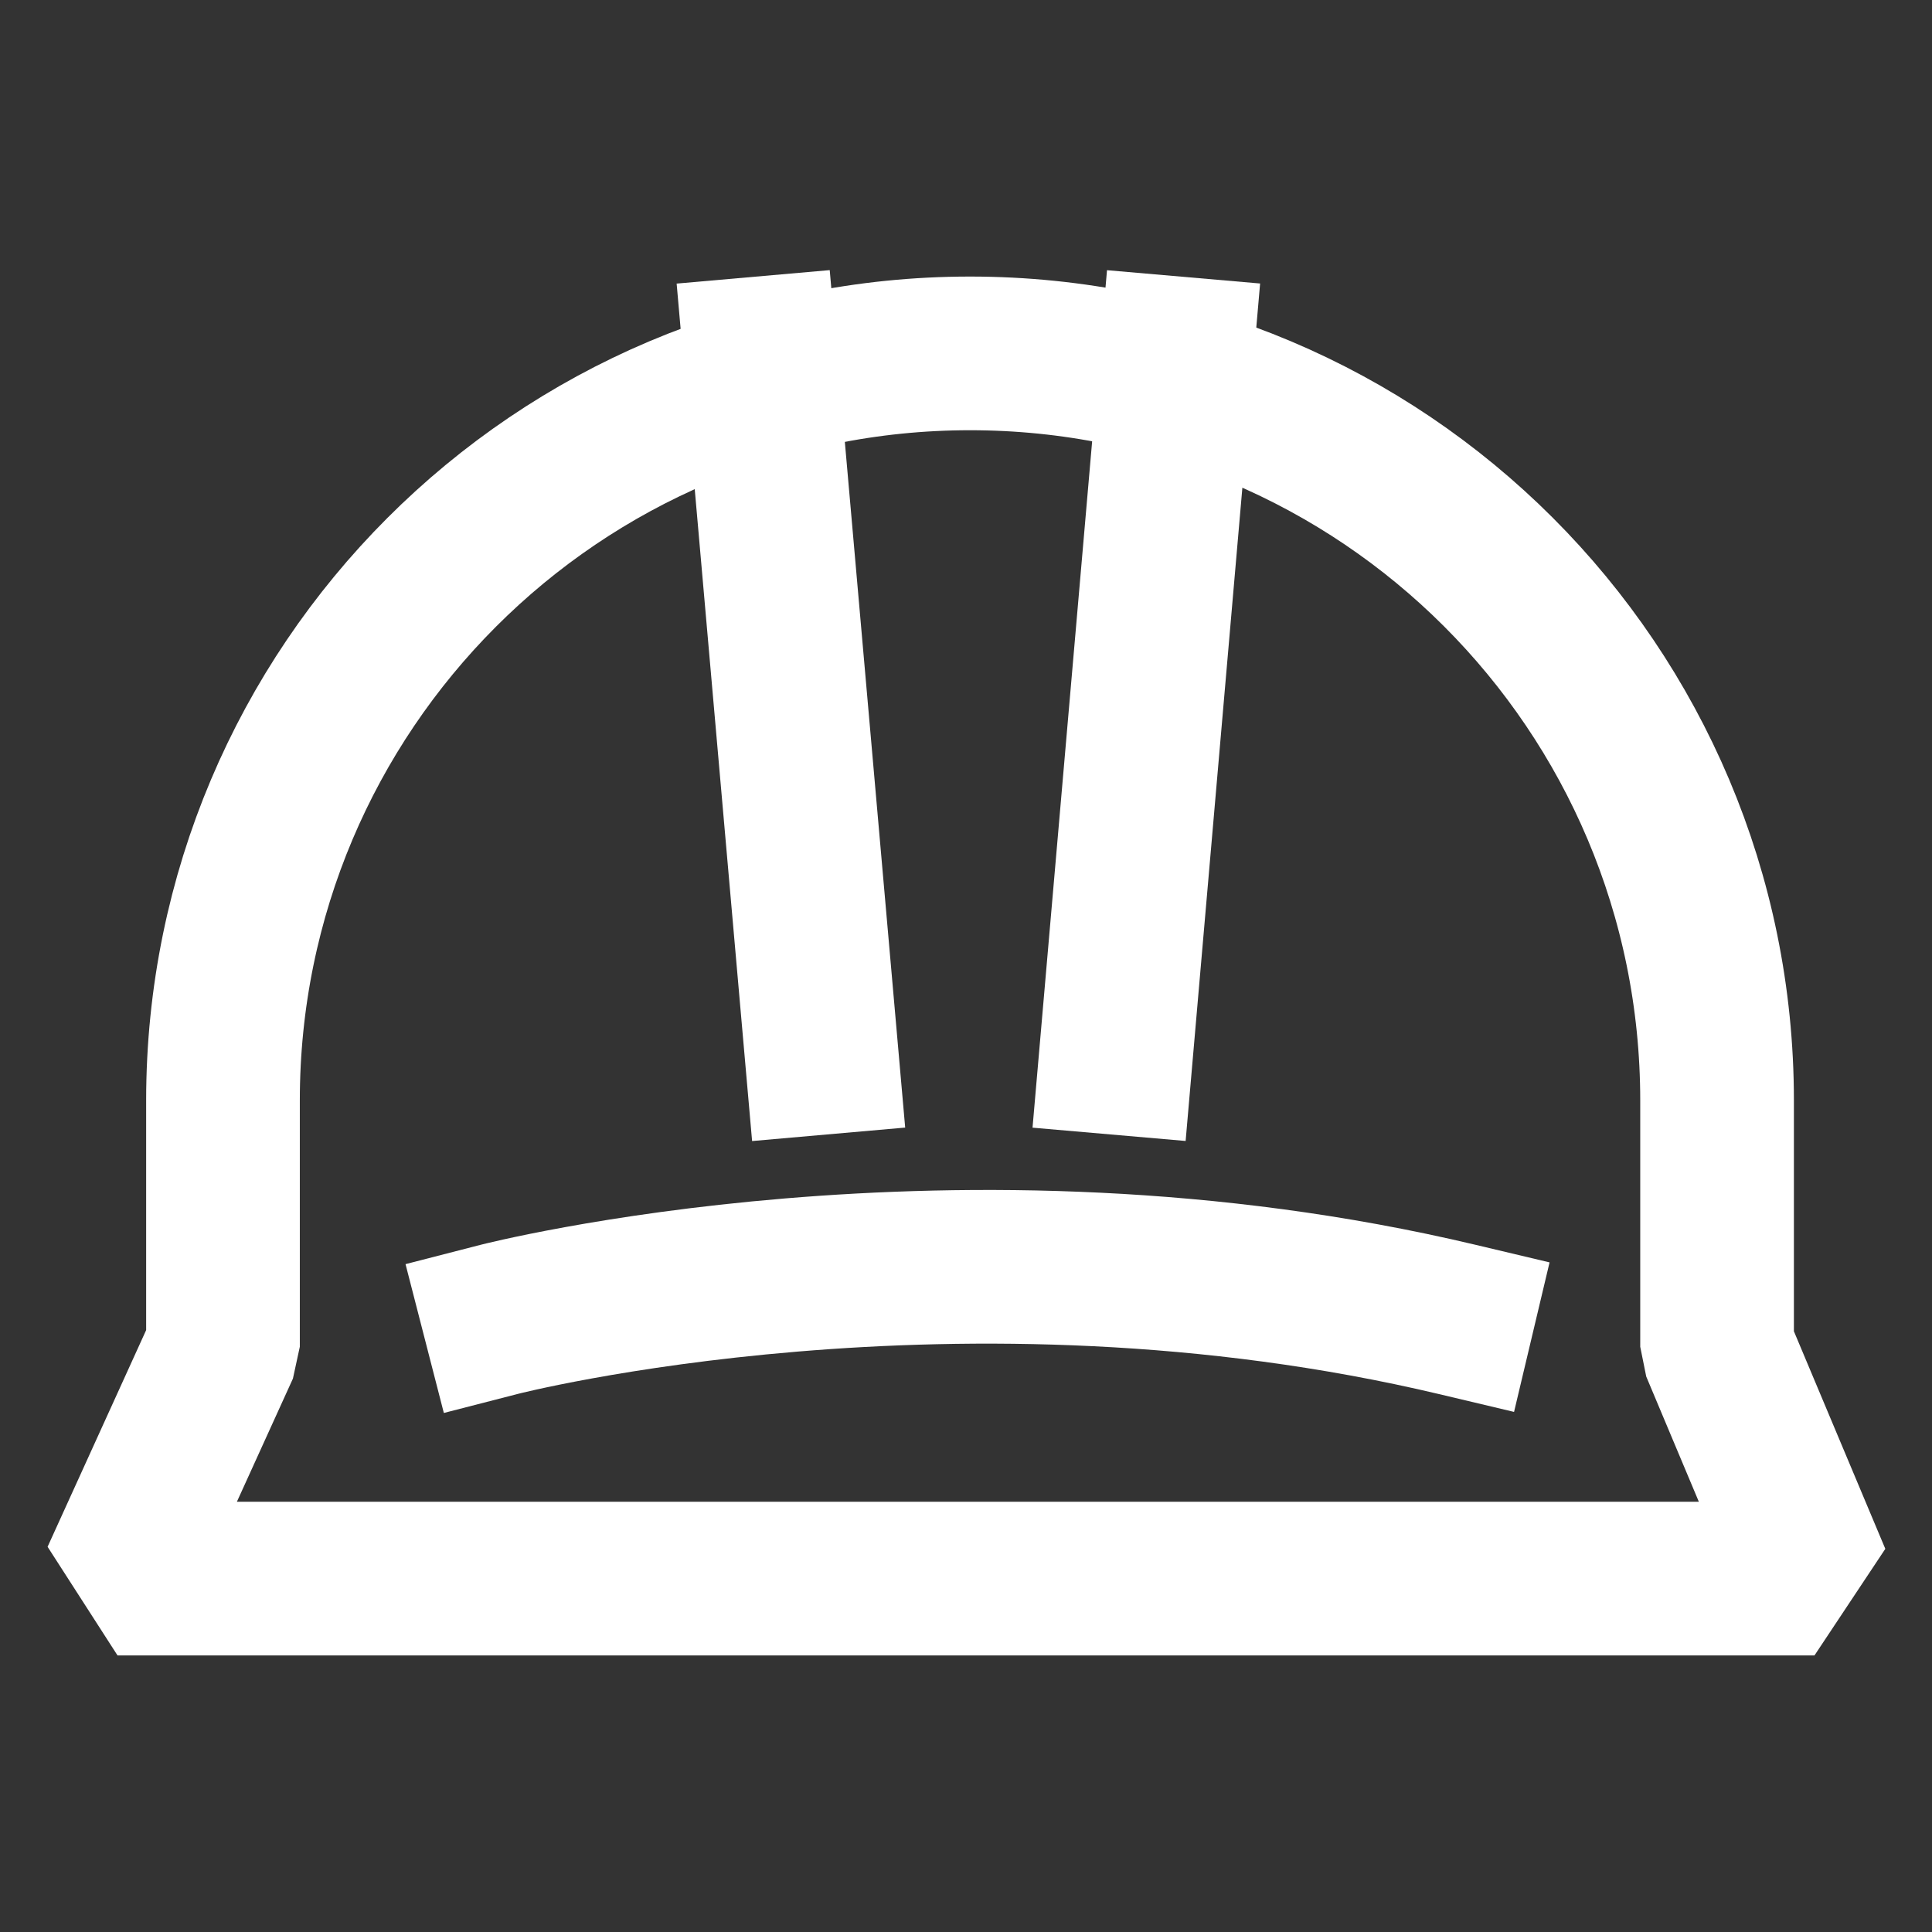<?xml version="1.0" encoding="utf-8"?>
<!-- Generator: Adobe Illustrator 26.2.1, SVG Export Plug-In . SVG Version: 6.00 Build 0)  -->
<svg version="1.1" id="Layer_1" xmlns="http://www.w3.org/2000/svg" xmlns:xlink="http://www.w3.org/1999/xlink" x="0px" y="0px"
	 viewBox="0 0 24 24" style="enable-background:new 0 0 24 24;" xml:space="preserve">
<rect x="0" y="0" width="24" height="24" fill="#333333" stroke="none"/>
<style type="text/css">
	.st0{fill:none;stroke:#FFFFFF;stroke-width:1.909;stroke-miterlimit:10;}
	.st1{fill:none;stroke:#FFFFFF;stroke-width:1.818;stroke-miterlimit:10;}
	.st2{fill:none;stroke:#FFFFFF;stroke-width:1.913;stroke-miterlimit:10;}
	.st3{fill:none;stroke:#FFFFFF;stroke-width:1.867;stroke-miterlimit:10;}
	.st4{fill:none;stroke:#FFFFFF;stroke-width:1.954;stroke-miterlimit:10;}
	.st5{fill:none;stroke:#FFFFFF;stroke-width:1.821;stroke-miterlimit:10;}
	.st6{fill:none;stroke:#FFFFFF;stroke-width:1.909;stroke-linejoin:bevel;stroke-miterlimit:10;}
	.st7{fill:none;stroke:#FFFFFF;stroke-width:2;stroke-miterlimit:10;}
	.st8{fill:none;stroke:#FFFFFF;stroke-width:1.909;stroke-linecap:square;stroke-linejoin:bevel;stroke-miterlimit:10;}
	.st9{fill:none;stroke:#FFFFFF;stroke-width:1.909;stroke-linecap:square;stroke-linejoin:round;stroke-miterlimit:10;}
	.st10{fill:none;stroke:#FFFFFF;stroke-width:1.909;stroke-linecap:square;stroke-miterlimit:10;}
	.st11{fill:none;stroke:#FFFFFF;stroke-width:1.917;stroke-miterlimit:10;}
	.st12{fill:none;stroke:#FFFFFF;stroke-width:1.857;stroke-miterlimit:10;}
	.st13{fill:none;stroke:#FFFFFF;stroke-width:1.895;stroke-miterlimit:10;}
	.st14{fill:none;stroke:#FFFFFF;stroke-width:1.9;stroke-miterlimit:10;}
</style>
<g>
	<path class="st8" d="M2.77,16.73v-3.06c0-5.12,4.15-9.28,9.28-9.28s9.28,4.15,9.28,9.28v3.06l1.21,2.88H1.46L2.77,16.73z"/>
	<path class="st9" d="M6.2,16.39c0,0,5.71-1.47,11.9,0"/>
	<line class="st8" x1="9.44" y1="4.39" x2="10.21" y2="13.14"/>
	<line class="st8" x1="14.62" y1="4.39" x2="13.86" y2="13.14"/>
</g>
</svg>
